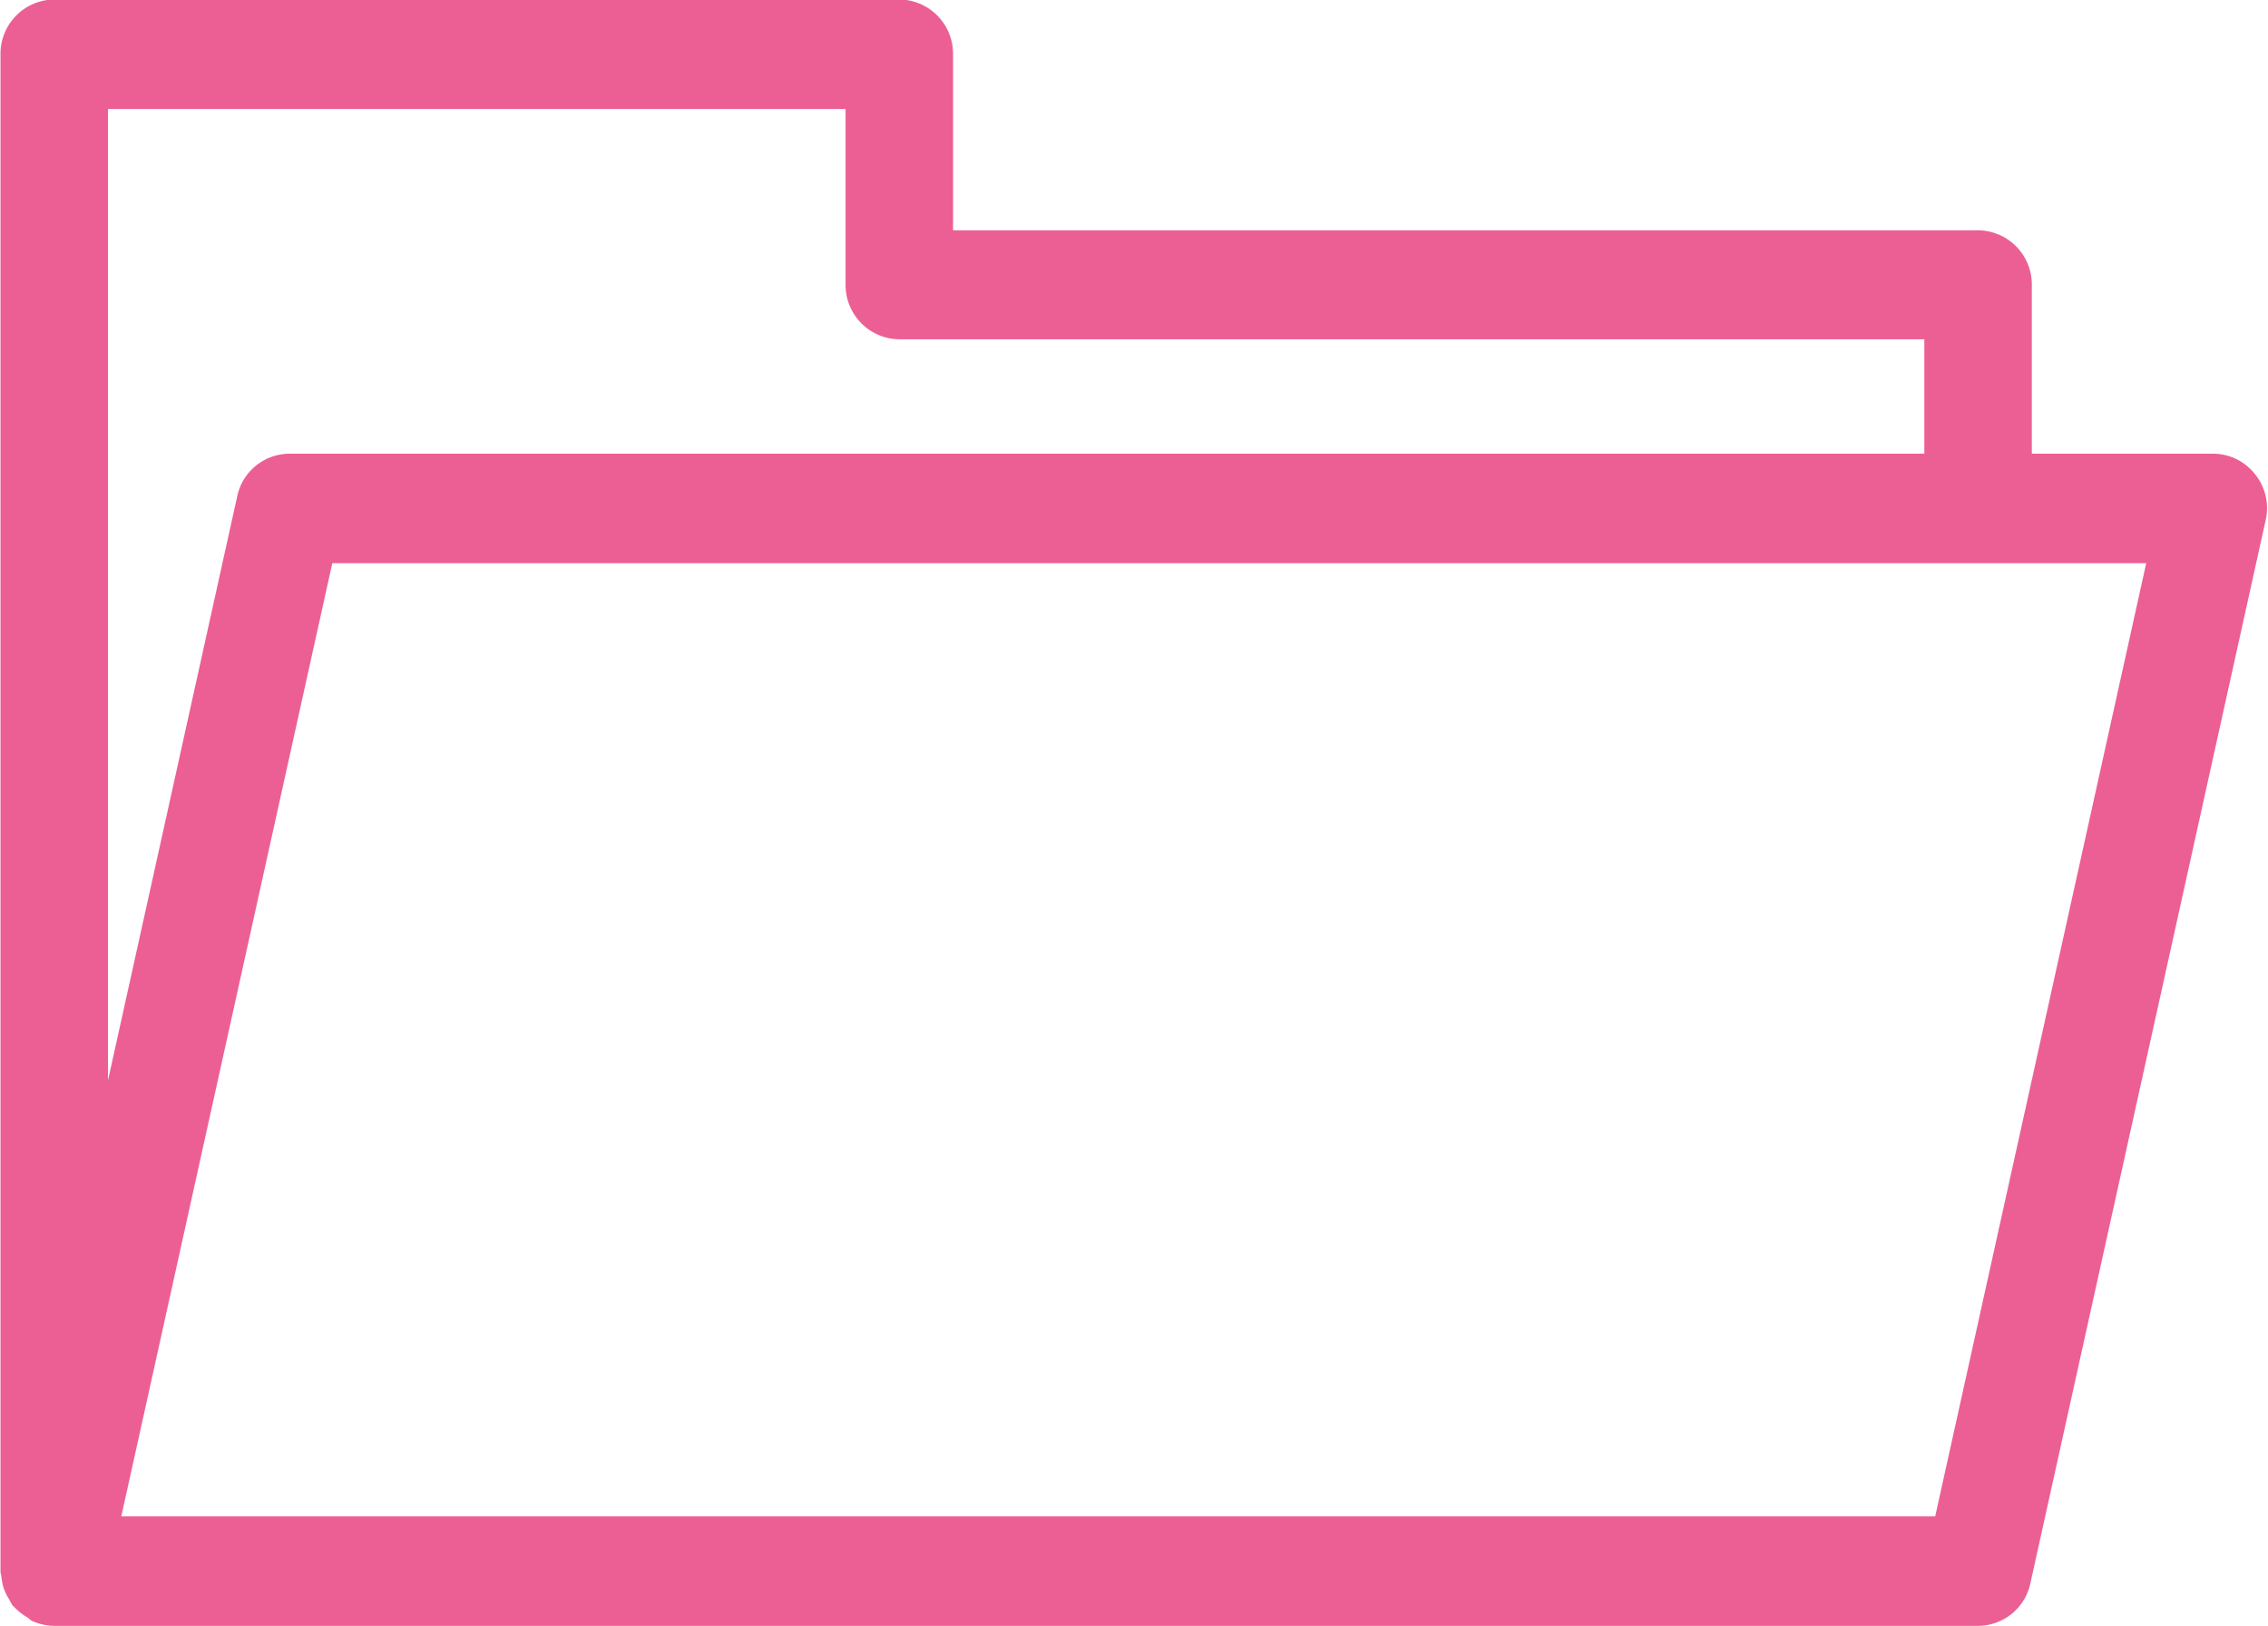 <?xml version="1.0" encoding="utf-8"?><svg xmlns="http://www.w3.org/2000/svg" width="46" height="32.97" viewBox="0 0 46 32.97"><defs><style>.cls-1{fill:#ec5f94;fill-rule:evenodd}</style></defs><path class="cls-1" d="M1312.65 1643.53a1.085 1.085 0 0 0-.85-.42h-3.68v-3.43a1.1 1.1 0 0 0-1.09-1.1h-20.79v-3.57a1.1 1.1 0 0 0-1.09-1.11h-17.14a1.1 1.1 0 0 0-1.09 1.11v30.76c0 .05.02.09.02.14a1.286 1.286 0 0 0 .04.19 1.151 1.151 0 0 0 .12.25 1.091 1.091 0 0 0 .06.11c.01.02.03.02.04.04a1.221 1.221 0 0 0 .25.2c.04.02.07.06.11.08a1.138 1.138 0 0 0 .45.1h39.02a1.09 1.09 0 0 0 1.06-.86l4.77-21.55a1.093 1.093 0 0 0-.21-.94zm-28.59-7.41v3.56a1.1 1.1 0 0 0 1.09 1.11h20.79v2.32h-33.16a1.089 1.089 0 0 0-1.06.87l-2.62 11.84v-19.7h14.96zm22.1 28.54h-36.79l4.28-19.33h36.79z" transform="translate(-1266.91 -1633.91)"/></svg>